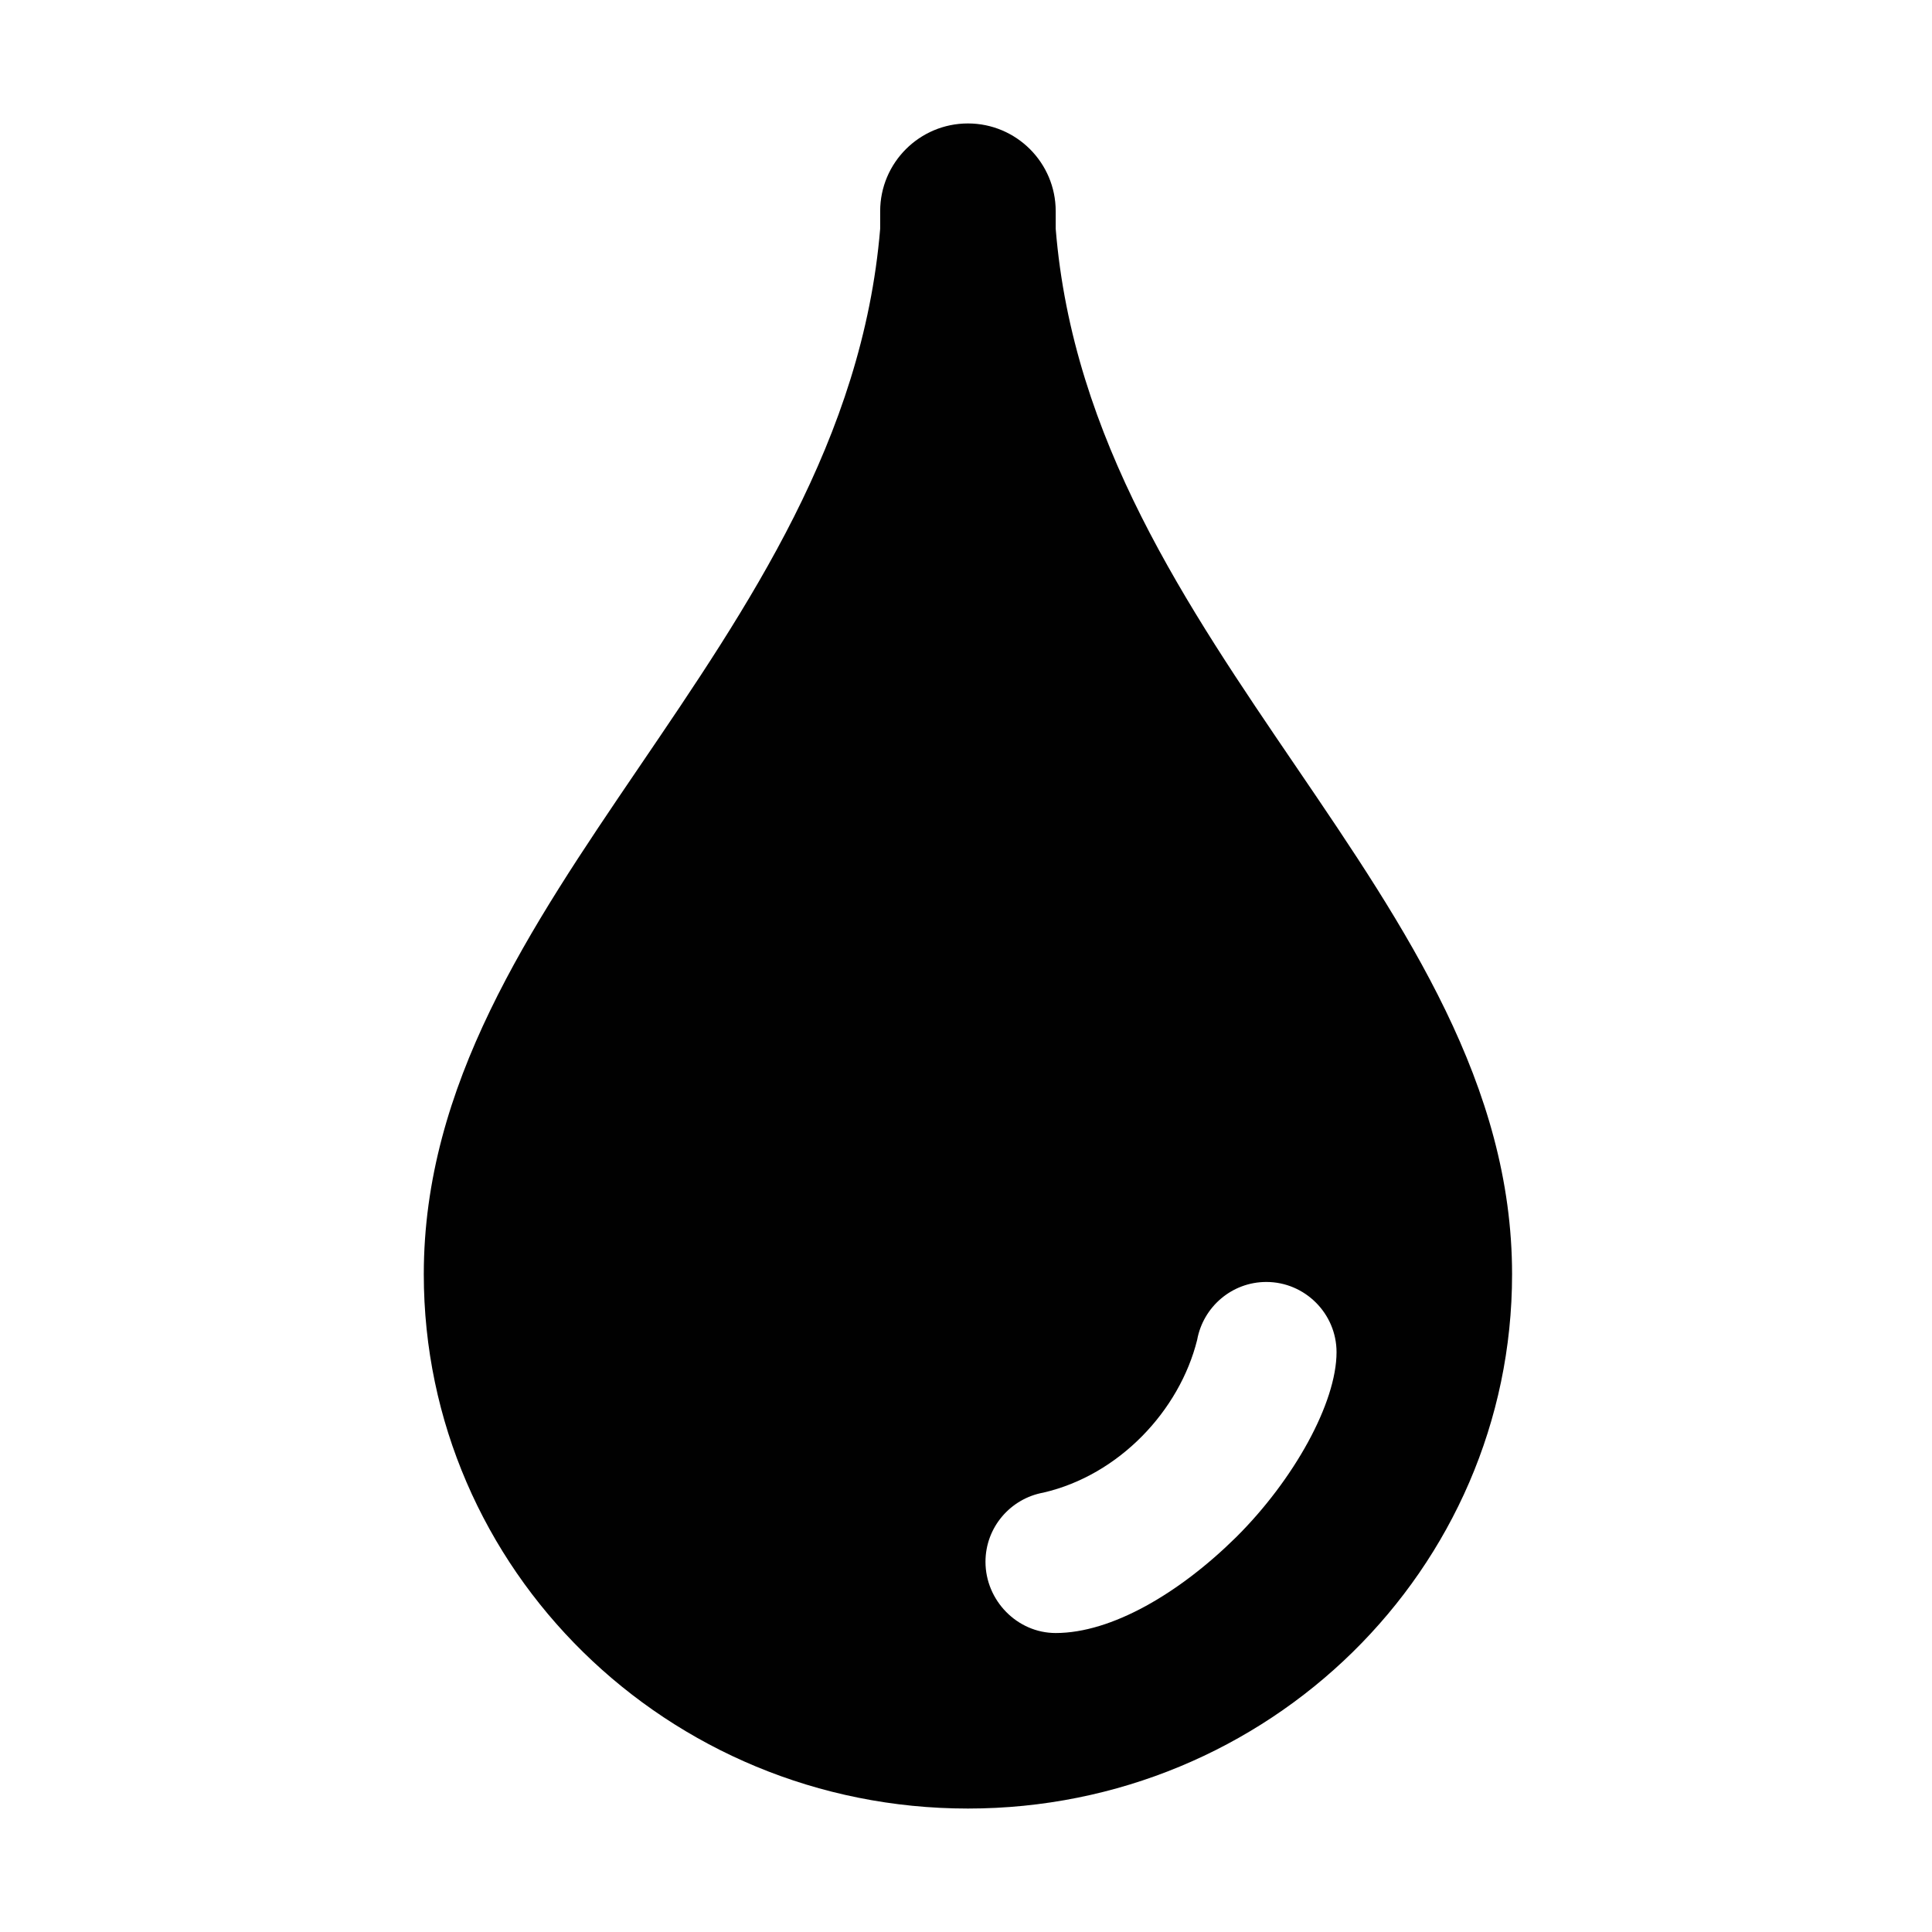 <?xml version="1.0" ?><!DOCTYPE svg  PUBLIC '-//W3C//DTD SVG 1.1//EN'  'http://www.w3.org/Graphics/SVG/1.1/DTD/svg11.dtd'><svg enable-background="new 0 0 500 500" height="500px" id="Layer_1" version="1.1" viewBox="0 0 500 500" width="500px" xml:space="preserve" xmlns="http://www.w3.org/2000/svg" xmlns:xlink="http://www.w3.org/1999/xlink"><path clip-rule="evenodd" d="M109.676,329.772c0,76.403,63.053,138.278,140.825,138.278  c77.778,0,140.823-61.875,140.823-138.278c0-97.943-109.29-161.542-118.108-270.567v-4.543c0-12.536-10.179-22.713-22.715-22.713  c-12.537,0-22.713,10.177-22.713,22.713v4.543C218.701,168.231,109.676,231.83,109.676,329.772z M270.037,386.284  c19.628-4.543,35.243-21.26,39.786-39.52c1.552-8.544,8.994-14.993,17.905-14.993c9.987,0,18.168,8.181,18.168,18.167  c0,13.079-10.992,32.983-25.978,47.876c-14.726,14.543-32.261,24.81-46.703,24.81c-9.991,0-18.172-8.447-18.172-18.436  C255.044,395.278,261.493,387.828,270.037,386.284z" fill="#010101" fill-rule="evenodd"/></svg>